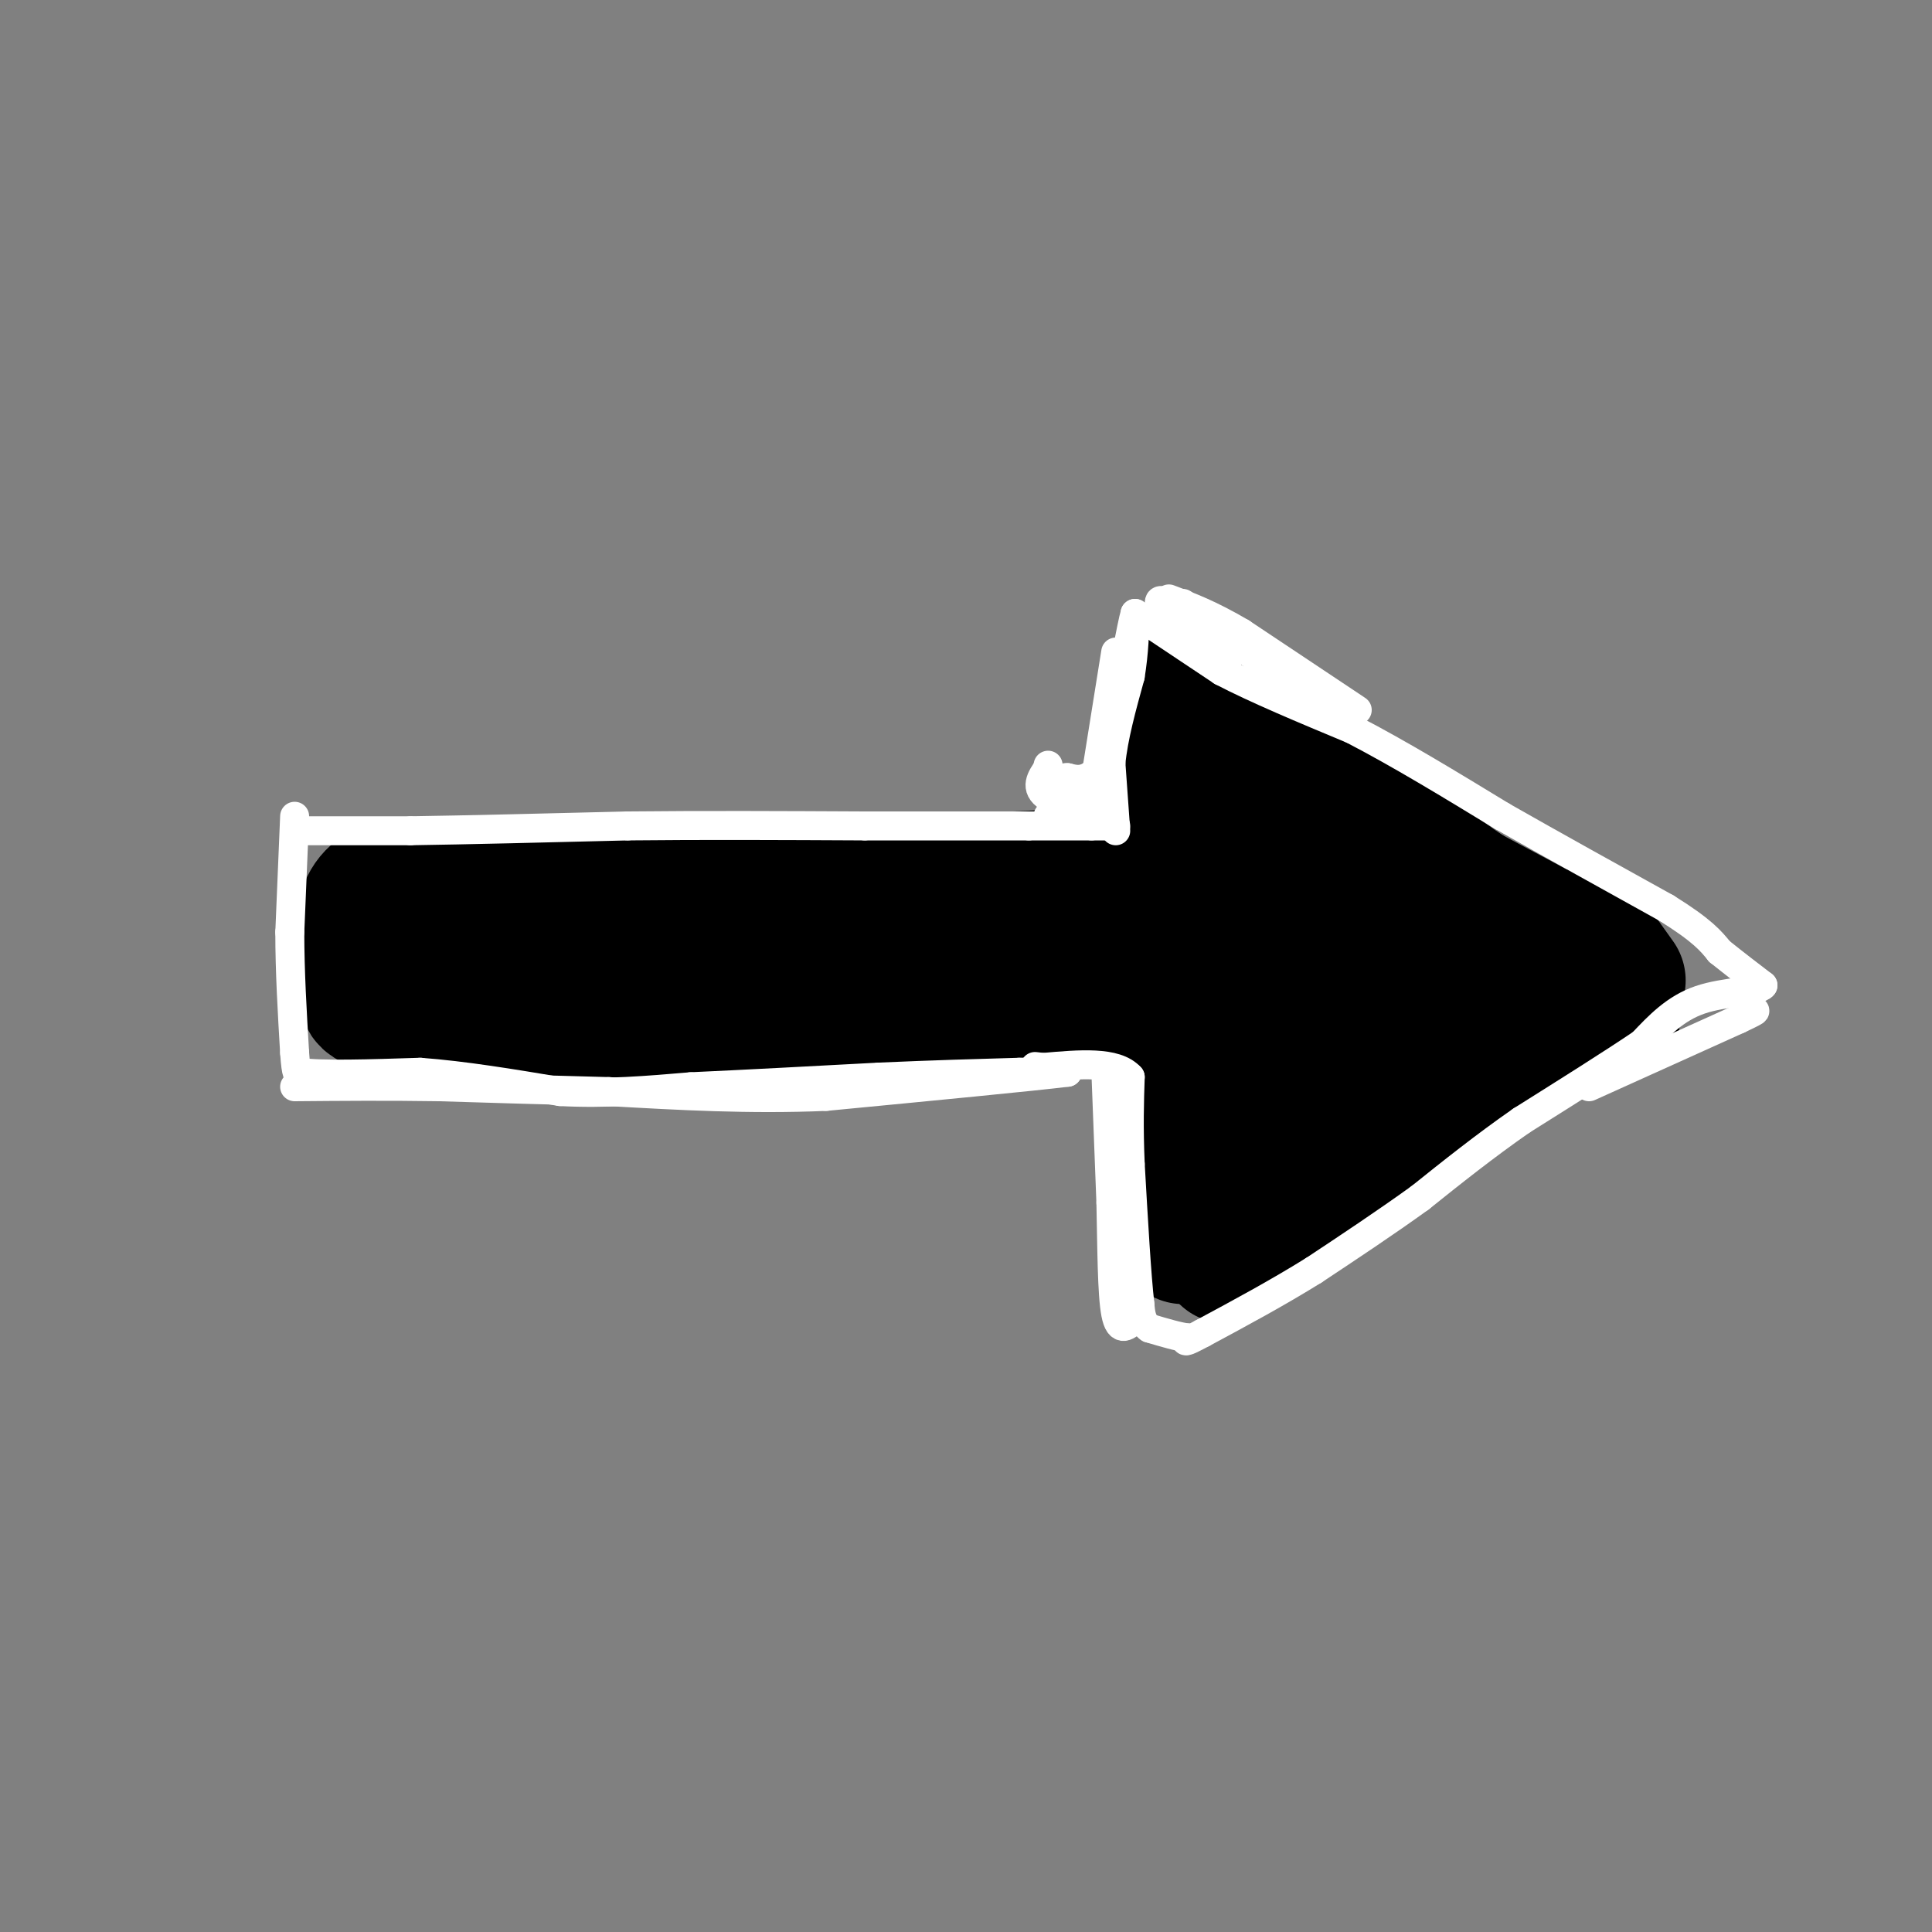 <svg viewBox='0 0 400 400' version='1.1' xmlns='http://www.w3.org/2000/svg' xmlns:xlink='http://www.w3.org/1999/xlink'><rect x="0" y="0" width="400" height="400" fill="#808080" stroke="none"/><g fill='none' stroke='rgb(0,0,0)' stroke-width='28' stroke-linecap='round' stroke-linejoin='round'><path d='M235,194c0.000,0.000 -9.000,1.000 -9,1'/><path d='M226,195c-5.667,0.167 -15.333,0.083 -25,0'/><path d='M201,195c-11.500,0.333 -27.750,1.167 -44,2'/><path d='M157,197c-15.833,0.333 -33.417,0.167 -51,0'/><path d='M106,197c-11.667,0.000 -15.333,0.000 -19,0'/><path d='M87,197c-4.167,0.000 -5.083,0.000 -6,0'/><path d='M242,143c0.000,0.000 0.000,28.000 0,28'/><path d='M242,171c0.000,11.667 0.000,26.833 0,42'/><path d='M242,213c0.167,11.833 0.583,20.417 1,29'/><path d='M243,242c0.500,7.167 1.250,10.583 2,14'/><path d='M319,193c0.000,0.000 -15.000,-8.000 -15,-8'/><path d='M304,185c-5.833,-3.833 -12.917,-9.417 -20,-15'/><path d='M284,170c-7.667,-6.000 -16.833,-13.500 -26,-21'/><path d='M258,149c-5.000,-4.333 -4.500,-4.667 -4,-5'/><path d='M254,260c0.000,0.000 33.000,-22.000 33,-22'/><path d='M287,238c10.667,-7.500 20.833,-15.250 31,-23'/><path d='M318,215c5.622,-3.667 4.178,-1.333 3,-1c-1.178,0.333 -2.089,-1.333 -3,-3'/><path d='M318,211c-6.333,-4.167 -20.667,-13.083 -35,-22'/><path d='M283,189c-9.500,-6.167 -15.750,-10.583 -22,-15'/><path d='M261,174c-3.333,8.167 -0.667,36.083 2,64'/><path d='M263,238c4.333,7.167 14.167,-6.917 24,-21'/><path d='M287,217c4.333,-3.286 3.167,-1.000 3,-1c-0.167,0.000 0.667,-2.286 -3,-5c-3.667,-2.714 -11.833,-5.857 -20,-9'/><path d='M267,202c-3.333,-1.500 -1.667,-0.750 0,0'/><path d='M324,194c0.000,0.000 4.000,10.000 4,10'/><path d='M328,204c1.667,2.667 3.833,4.333 6,6'/><path d='M334,210c-3.500,1.667 -15.250,2.833 -27,4'/><path d='M330,196c0.000,0.000 5.000,7.000 5,7'/><path d='M231,181c0.000,0.000 -42.000,2.000 -42,2'/><path d='M189,183c-19.000,0.333 -45.500,0.167 -72,0'/><path d='M117,183c-18.167,0.167 -27.583,0.583 -37,1'/><path d='M80,184c-6.667,3.167 -4.833,10.583 -3,18'/><path d='M77,202c-1.133,3.956 -2.467,4.844 2,6c4.467,1.156 14.733,2.578 25,4'/><path d='M104,212c15.167,0.833 40.583,0.917 66,1'/><path d='M170,213c21.333,-0.667 41.667,-2.833 62,-5'/><path d='M232,208c13.000,-0.500 14.500,0.750 16,2'/></g>
<g fill='none' stroke='rgb(255,255,255)' stroke-width='6' stroke-linecap='round' stroke-linejoin='round'><path d='M61,169c0.000,0.000 -1.000,24.000 -1,24'/><path d='M60,193c0.000,8.167 0.500,16.583 1,25'/><path d='M61,218c0.333,4.833 0.667,4.417 1,4'/><path d='M62,222c4.333,0.667 14.667,0.333 25,0'/><path d='M87,222c9.000,0.667 19.000,2.333 29,4'/><path d='M116,226c9.333,0.500 18.167,-0.250 27,-1'/><path d='M143,225c11.000,-0.500 25.000,-1.250 39,-2'/><path d='M182,223c11.333,-0.500 20.167,-0.750 29,-1'/><path d='M211,222c6.500,-0.167 8.250,-0.083 10,0'/><path d='M221,222c-6.667,0.833 -28.333,2.917 -50,5'/><path d='M171,227c-15.833,0.667 -30.417,-0.167 -45,-1'/><path d='M126,226c-13.333,-0.333 -24.167,-0.667 -35,-1'/><path d='M91,225c-10.833,-0.167 -20.417,-0.083 -30,0'/><path d='M61,172c0.000,0.000 24.000,0.000 24,0'/><path d='M85,172c11.500,-0.167 28.250,-0.583 45,-1'/><path d='M130,171c15.667,-0.167 32.333,-0.083 49,0'/><path d='M179,171c13.833,0.000 23.917,0.000 34,0'/><path d='M213,171c7.833,0.000 10.417,0.000 13,0'/><path d='M226,171c3.000,0.000 4.000,0.000 5,0'/><path d='M231,172c0.000,0.000 -1.000,-14.000 -1,-14'/><path d='M230,158c0.500,-5.333 2.250,-11.667 4,-18'/><path d='M234,140c0.833,-5.167 0.917,-9.083 1,-13'/><path d='M235,127c-0.667,2.167 -2.833,14.083 -5,26'/><path d='M230,153c-1.711,5.822 -3.489,7.378 -5,8c-1.511,0.622 -2.756,0.311 -4,0'/><path d='M221,161c-0.667,0.000 -0.333,0.000 0,0'/><path d='M238,129c0.000,0.000 15.000,10.000 15,10'/><path d='M253,139c7.000,3.667 17.000,7.833 27,12'/><path d='M280,151c9.667,5.000 20.333,11.500 31,18'/><path d='M311,169c10.833,6.167 22.417,12.583 34,19'/><path d='M345,188c7.500,4.667 9.250,6.833 11,9'/><path d='M356,197c3.333,2.667 6.167,4.833 9,7'/><path d='M365,204c-0.956,1.356 -7.844,1.244 -13,3c-5.156,1.756 -8.578,5.378 -12,9'/><path d='M340,216c-6.167,4.167 -15.583,10.083 -25,16'/><path d='M315,232c-7.667,5.333 -14.333,10.667 -21,16'/><path d='M294,248c-7.167,5.167 -14.583,10.083 -22,15'/><path d='M272,263c-7.500,4.667 -15.250,8.833 -23,13'/><path d='M249,276c-4.333,2.333 -3.667,1.667 -3,1'/><path d='M246,277c-1.833,-0.167 -4.917,-1.083 -8,-2'/><path d='M238,275c-1.667,-1.167 -1.833,-3.083 -2,-5'/><path d='M236,270c-0.667,-5.667 -1.333,-17.333 -2,-29'/><path d='M234,241c-0.333,-7.833 -0.167,-12.917 0,-18'/><path d='M234,223c-3.000,-3.333 -10.500,-2.667 -18,-2'/><path d='M216,221c-3.000,-0.333 -1.500,-0.167 0,0'/><path d='M229,223c0.000,0.000 1.000,26.000 1,26'/><path d='M230,249c0.200,9.111 0.200,18.889 1,23c0.800,4.111 2.400,2.556 4,1'/><path d='M329,225c0.000,0.000 31.000,-14.000 31,-14'/><path d='M360,211c5.333,-2.500 3.167,-1.750 1,-1'/><path d='M281,147c0.000,0.000 -24.000,-16.000 -24,-16'/><path d='M257,131c-6.500,-3.833 -10.750,-5.417 -15,-7'/><path d='M272,145c0.000,0.000 -23.000,-17.000 -23,-17'/><path d='M249,128c-4.500,-3.333 -4.250,-3.167 -4,-3'/><path d='M231,135c0.000,0.000 -4.000,25.000 -4,25'/><path d='M227,160c-1.778,6.156 -4.222,9.044 -6,10c-1.778,0.956 -2.889,-0.022 -4,-1'/><path d='M217,169c2.238,0.012 9.833,0.542 10,0c0.167,-0.542 -7.095,-2.155 -10,-4c-2.905,-1.845 -1.452,-3.923 0,-6'/><path d='M217,159c0.000,-1.000 0.000,-0.500 0,0'/><path d='M254,138c0.000,-1.917 0.000,-3.833 -2,-6c-2.000,-2.167 -6.000,-4.583 -10,-7'/><path d='M242,125c-2.000,-1.167 -2.000,-0.583 -2,0'/></g>
</svg>